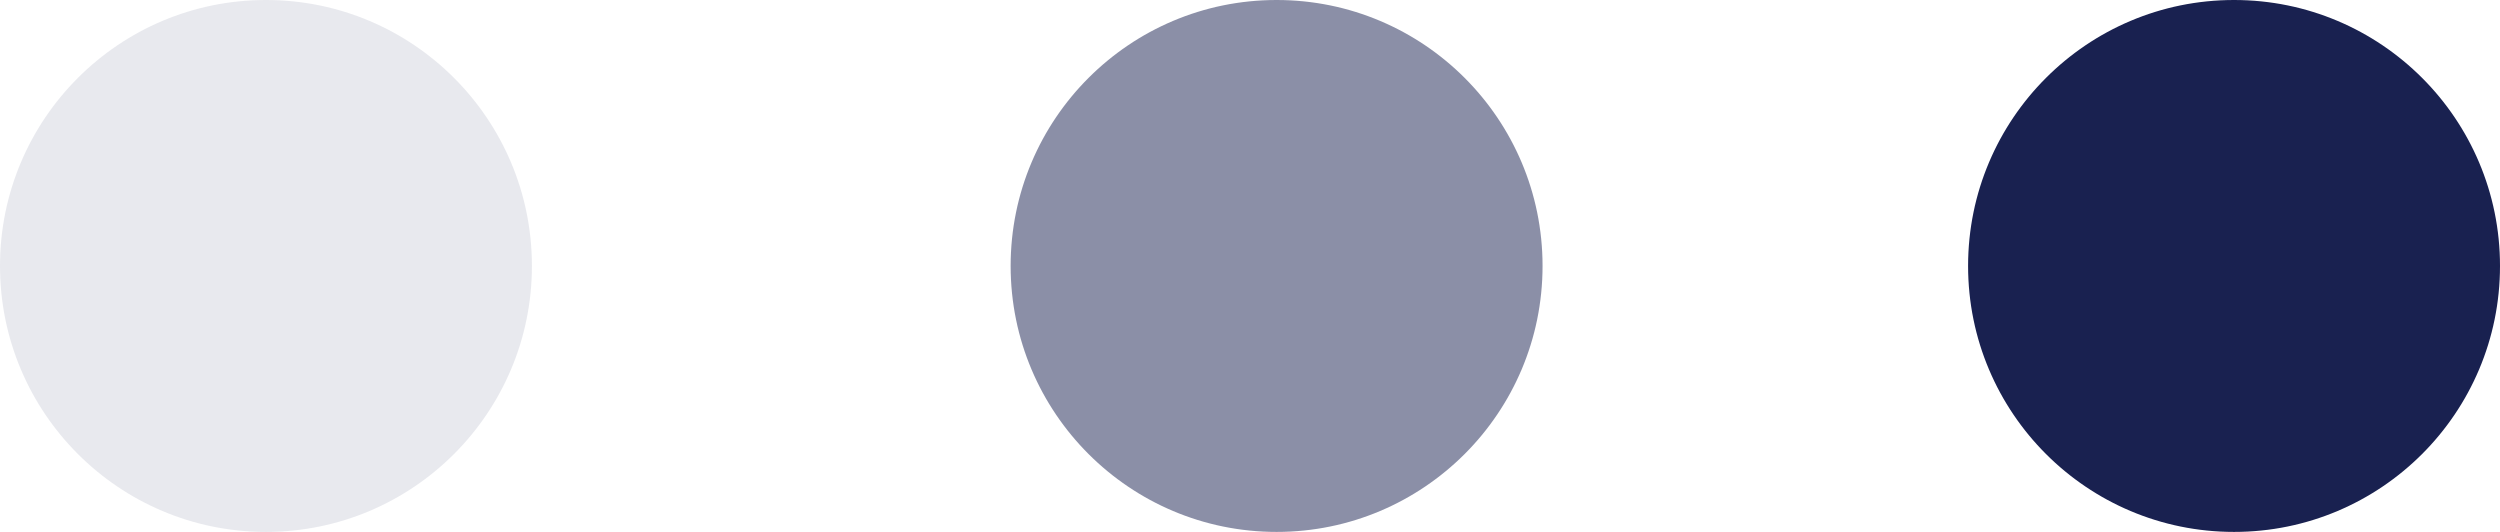 <?xml version="1.0" encoding="UTF-8"?> <svg xmlns="http://www.w3.org/2000/svg" width="47" height="10" viewBox="0 0 47 10" fill="none"><circle cx="5" cy="5" r="5" fill="#192150" fill-opacity="0.1"></circle><circle cx="24" cy="5" r="5" fill="#192150" fill-opacity="0.5"></circle><circle cx="42" cy="5" r="5" fill="#192150"></circle></svg> 